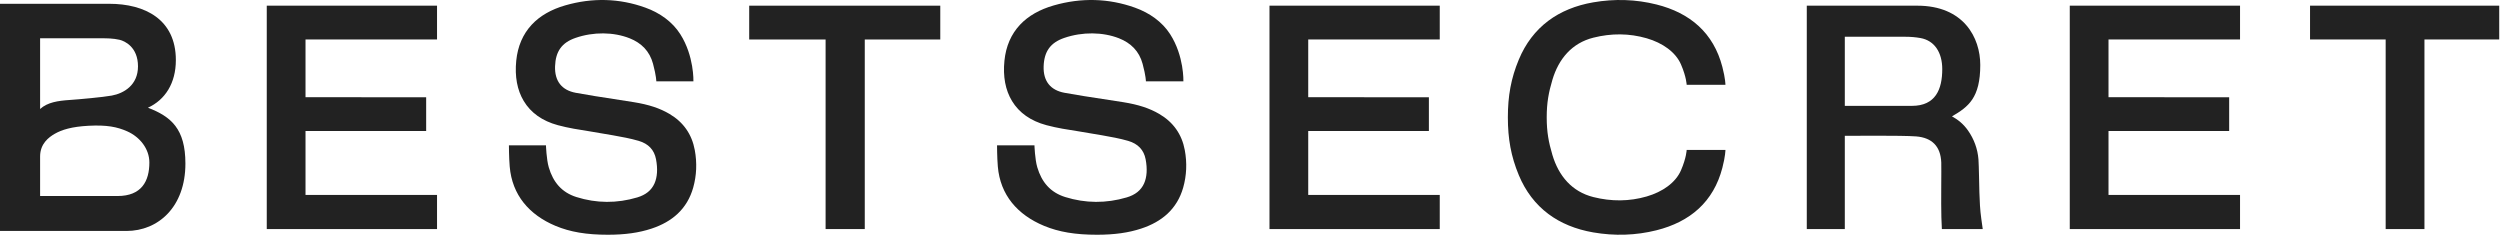<svg width="213" height="20" viewBox="0 0 213 20" fill="none" xmlns="http://www.w3.org/2000/svg">
<g clip-path="url(#clip0_1749_28287)">
<path d="M10.771 19.678C13.486 19.678 15.797 17.627 15.797 13.936C15.797 10.975 14.579 9.935 12.605 9.177C14.067 8.508 14.983 7.092 14.983 5.118C14.983 1.642 12.333 0.323 9.305 0.323C7.212 0.323 0 0.323 0 0.323V19.678L10.771 19.678ZM10.194 3.392C10.615 3.493 11.757 3.997 11.757 5.654C11.757 7.248 10.56 7.954 9.517 8.144C8.773 8.28 6.762 8.462 5.976 8.515C4.943 8.583 4.05 8.712 3.417 9.287C3.419 8.39 3.416 4.312 3.417 3.262C3.417 3.262 7.047 3.262 8.747 3.262C9.016 3.262 9.655 3.262 10.194 3.392ZM3.417 13.328C3.417 12.244 4.155 11.692 4.663 11.4C5.261 11.057 6.106 10.79 7.555 10.715C9.095 10.635 9.981 10.807 10.842 11.191C11.915 11.669 12.726 12.679 12.726 13.845C12.726 15.441 12.058 16.701 10.014 16.701C8.352 16.701 3.517 16.701 3.417 16.701L3.417 13.328Z" fill="#222222"/>
<path d="M37.235 19.516L37.235 16.606H26.03V11.164H36.309V8.288C36.309 8.288 27.551 8.281 26.03 8.281C26.029 7.45 26.03 4.186 26.03 3.361H37.235V0.484H22.728L22.728 19.516L37.235 19.516Z" fill="#222222"/>
<path d="M57.044 9.709C56.221 9.222 55.285 8.913 54.008 8.706C53.432 8.612 52.846 8.522 52.279 8.435C51.218 8.273 50.12 8.104 49.051 7.906C47.858 7.684 47.249 6.904 47.291 5.65C47.334 4.378 47.869 3.632 49.028 3.231C50.57 2.696 52.291 2.726 53.643 3.261C54.64 3.656 55.349 4.353 55.639 5.438C55.919 6.484 55.918 6.931 55.918 6.931H59.079C59.079 6.931 59.152 4.781 57.959 2.909C57.284 1.85 56.218 1.094 54.988 0.651C52.775 -0.148 50.475 -0.212 48.15 0.46C46.958 0.805 46.002 1.355 45.309 2.097C44.553 2.906 44.107 3.941 43.984 5.172C43.85 6.519 44.064 7.674 44.621 8.603C45.226 9.612 46.204 10.306 47.528 10.665C48.424 10.908 49.347 11.051 50.24 11.19C50.698 11.261 52.037 11.495 52.235 11.53C52.964 11.661 53.717 11.795 54.421 12.003C55.247 12.246 55.742 12.772 55.893 13.567C56.048 14.379 56.003 15.092 55.763 15.629C55.503 16.213 55.023 16.602 54.295 16.82C52.563 17.337 50.818 17.326 49.11 16.788C47.862 16.394 47.126 15.525 46.754 14.251C46.554 13.565 46.517 12.383 46.517 12.383H43.36C43.36 12.383 43.36 13.401 43.427 14.19C43.632 16.619 45.089 18.302 47.325 19.242C48.574 19.766 49.964 20 51.796 20C53.257 19.999 54.438 19.833 55.513 19.477C56.406 19.182 57.151 18.759 57.725 18.222C58.361 17.628 58.809 16.876 59.06 15.987C59.351 14.955 59.396 13.877 59.195 12.784C58.949 11.442 58.225 10.407 57.044 9.709Z" fill="#222222"/>
<path d="M63.832 3.365H70.341V19.516H73.678V3.365H80.112V0.484H63.832V3.365Z" fill="#222222"/>
<path d="M98.77 9.709C97.939 9.222 96.993 8.913 95.703 8.706C95.121 8.612 94.529 8.522 93.956 8.435C92.884 8.273 91.776 8.104 90.696 7.906C89.491 7.684 88.876 6.904 88.918 5.65C88.961 4.378 89.502 3.632 90.672 3.231C92.23 2.696 93.969 2.726 95.335 3.261C96.341 3.656 97.057 4.353 97.35 5.438C97.633 6.484 97.632 6.931 97.632 6.931H100.825C100.825 6.931 100.899 4.781 99.694 2.909C99.012 1.85 97.935 1.094 96.693 0.651C94.458 -0.148 92.134 -0.212 89.786 0.46C88.582 0.805 87.616 1.355 86.916 2.097C86.152 2.906 85.702 3.941 85.578 5.172C85.442 6.519 85.659 7.674 86.221 8.603C86.832 9.612 87.82 10.306 89.157 10.665C90.062 10.908 90.995 11.051 91.897 11.19C92.36 11.261 93.712 11.495 93.912 11.53C94.648 11.661 95.409 11.795 96.12 12.003C96.954 12.246 97.455 12.772 97.607 13.567C97.763 14.379 97.718 15.092 97.476 15.629C97.213 16.213 96.728 16.602 95.993 16.82C94.243 17.337 92.481 17.326 90.756 16.788C89.495 16.394 88.752 15.525 88.376 14.251C88.173 13.565 88.136 12.383 88.136 12.383H84.948C84.948 12.383 84.948 13.401 85.015 14.19C85.222 16.619 86.693 18.302 88.953 19.242C90.214 19.766 91.618 20 93.469 20C94.945 19.999 96.137 19.833 97.223 19.477C98.125 19.182 98.877 18.759 99.458 18.222C100.099 17.628 100.553 16.876 100.806 15.987C101.1 14.955 101.146 13.877 100.943 12.784C100.694 11.442 99.963 10.407 98.77 9.709Z" fill="#222222"/>
<path d="M122.667 19.516L122.667 16.606H111.461V11.164H121.741V8.288C121.741 8.288 112.982 8.281 111.461 8.281C111.461 7.45 111.462 4.186 111.461 3.361H122.667V0.484H108.16L108.16 19.516L122.667 19.516Z" fill="#222222"/>
<path d="M129.405 14.929C129.976 16.297 130.823 17.409 131.922 18.231C132.968 19.014 134.252 19.542 135.739 19.8C137.568 20.118 139.383 20.057 141.132 19.619C143.995 18.901 145.994 17.199 146.746 14.295C147.007 13.291 147.007 12.773 147.007 12.773H143.704C143.704 12.773 143.684 13.436 143.221 14.508C142.766 15.562 141.654 16.345 140.3 16.738C138.817 17.168 137.289 17.177 135.753 16.79C133.94 16.334 132.799 15 132.263 13.195C131.945 12.122 131.78 11.25 131.78 10C131.78 8.75 131.945 7.878 132.263 6.805C132.799 5 133.94 3.666 135.753 3.21C137.289 2.823 138.817 2.832 140.3 3.262C141.654 3.655 142.766 4.438 143.221 5.492C143.684 6.564 143.704 7.227 143.704 7.227H147.007C147.007 7.227 147.007 6.709 146.746 5.705C145.994 2.801 143.995 1.099 141.132 0.382C139.383 -0.057 137.568 -0.118 135.739 0.2C134.252 0.458 132.968 0.986 131.922 1.769C130.823 2.591 129.976 3.703 129.405 5.071C128.733 6.684 128.47 8.186 128.47 10C128.47 11.814 128.733 13.316 129.405 14.929Z" fill="#222222"/>
<path d="M168.803 18.614C168.697 17.857 168.67 17.173 168.644 16.4C168.629 15.969 168.603 14.098 168.566 13.596C168.499 12.683 168.179 11.836 167.675 11.12C167.295 10.579 166.841 10.205 166.308 9.914C167.706 9.104 168.719 8.338 168.719 5.538C168.719 3.212 167.313 0.484 163.353 0.484H153.938L153.938 19.516L157.178 19.516C157.178 19.516 157.175 12.706 157.178 11.573C157.236 11.573 162.084 11.528 163.25 11.621C164.62 11.73 165.342 12.478 165.396 13.844C165.416 14.37 165.368 17.375 165.405 18.517C165.421 19.02 165.447 19.516 165.447 19.516L168.929 19.516C168.929 19.516 168.864 19.055 168.803 18.614ZM162.889 9.02C161.12 9.02 157.518 9.02 157.178 9.02V3.131C157.203 3.132 160.685 3.131 162.297 3.131C162.809 3.131 163.216 3.17 163.619 3.241C164.824 3.453 165.48 4.479 165.48 5.886C165.48 7.61 164.911 9.02 162.889 9.02Z" fill="#222222"/>
<path d="M190.851 19.516L190.851 16.606H179.645V11.164H189.925V8.288C189.925 8.288 181.166 8.281 179.645 8.281C179.645 7.45 179.646 4.186 179.645 3.361H190.851V0.484H176.344L176.344 19.516L190.851 19.516Z" fill="#222222"/>
<path d="M196.815 3.365H203.259V19.516H206.563V3.365H212.934V0.484H196.815V3.365Z" fill="#222222"/>
</g>
<defs>
<clipPath id="clip0_1749_28287">
<rect width="212.934" height="20" fill="white"/>
</clipPath>
</defs>
</svg>
